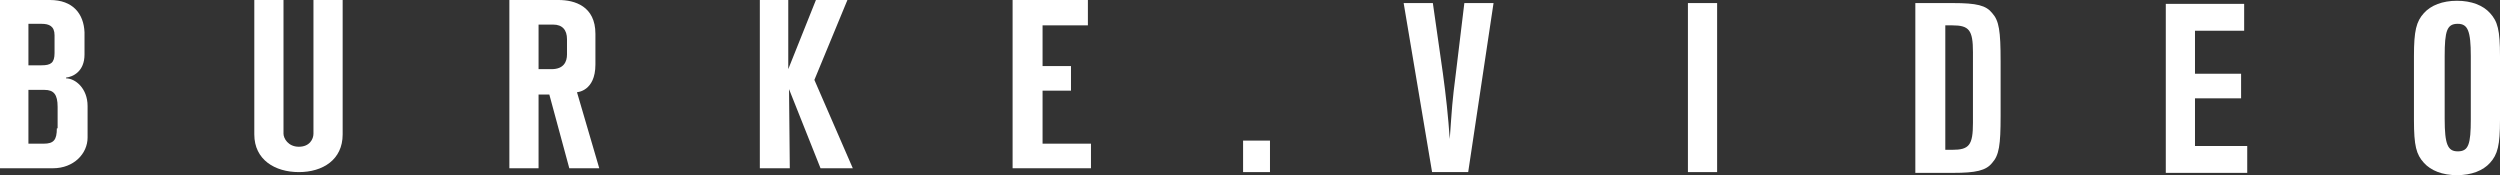<?xml version="1.0" encoding="utf-8"?>
<!-- Generator: Adobe Illustrator 21.0.2, SVG Export Plug-In . SVG Version: 6.00 Build 0)  -->
<svg version="1.1" id="Layer_1" xmlns="http://www.w3.org/2000/svg" xmlns:xlink="http://www.w3.org/1999/xlink" x="0px" y="0px"
	 viewBox="0 0 325.4 22.8" style="enable-background:new 0 0 325.4 22.8;" xml:space="preserve">
<rect x="0" y="0" width="325.4" height="22.8" fill="#333333" stroke="none"/>
<style type="text/css">
	.st0{fill:#FFFFFF;}
</style>
<g>
	<g>
		<g>
			<path class="st0" d="M7.1,6.9c0,1.3-0.5,1.6-1.7,1.6H3.7V3.1c0,0,0.9,0,1.7,0c1,0,1.7,0.3,1.7,1.5V6.9z M11.4,17.9v-4.1
				c0-2.3-1.6-3.6-2.8-3.6v-0.1c0.9-0.1,2.4-0.8,2.4-3c0-1.8,0-1.2,0-2.9C10.9,1.8,9.5,0,6.5,0C4.3,0,0,0,0,0v21.9c0,0,4.3,0,6.9,0
				C9.6,21.9,11.4,20,11.4,17.9z M7.4,16.7c0,1.5-0.4,2-1.7,2c-0.3,0-2,0-2,0l0-7c0,0,1.6,0,2.1,0c1.2,0,1.7,0.6,1.7,2.2V16.7z"/>
			<path class="st0" d="M38.9,22.4c-3.1,0-5.8-1.6-5.8-4.9V0h3.8c0,0,0,15.9,0,17.4c0,0.6,0.6,1.7,2,1.7c1.4,0,1.9-1,1.9-1.7V0h3.8
				c0,0,0,16,0,17.5C44.6,20.8,42,22.4,38.9,22.4z"/>
			<path class="st0" d="M73.8,5.1c0,1.6,0,0.7,0,2c0,0.9-0.4,1.9-2,1.9h-1.7V3.2c0,0,1.5,0,1.9,0C73.2,3.2,73.8,3.9,73.8,5.1z
				 M78,21.9L75.1,12c0,0,2.4-0.1,2.4-3.6c0-1.7,0-2.3,0-4c0-3.6-2.7-4.4-4.8-4.4c-2.6,0-6.4,0-6.4,0v21.9h3.8l0-9.6h1.4l2.6,9.6H78
				z"/>
			<polygon class="st0" points="106.8,21.9 102.7,11.6 102.8,21.9 98.9,21.9 98.9,0 102.6,0 102.6,9 106.2,0 110.3,0 106,10.4 
				111,21.9 			"/>
			<polygon class="st0" points="131.8,21.9 131.8,0 141.6,0 141.6,3.3 135.7,3.3 135.7,8.6 139.4,8.6 139.4,11.8 135.7,11.8 
				135.7,18.7 142,18.7 142,21.9 			"/>
		</g>
	</g>
</g>
<g>
	<g>
		<path class="st0" d="M165.3,22.4h-3.5v-4.1h3.5V22.4z"/>
	</g>
	<g>
		<path class="st0" d="M186.4,22.4l-3.7-22h3.8l1.3,9.1c0.4,2.9,0.7,5.7,0.9,8.6c0.3-4.2,0.3-4.7,0.8-8.6l1.1-9.1h3.8l-3.3,22H186.4
			z"/>
	</g>
	<g>
		<path class="st0" d="M223.5,22.4h-3.8v-22h3.8V22.4z"/>
	</g>
	<g>
		<path class="st0" d="M249.3,0.4h4.9c3.1,0,4.3,0.3,5.1,1.3c0.9,1,1.1,2.3,1.1,6.3v7.1c0,3.8-0.2,5.1-1.1,6.1
			c-0.8,1-2.1,1.3-5.1,1.3h-4.9V0.4z M254.1,19.5c2.2,0,2.7-0.6,2.7-3.5V6.8c0-2.9-0.5-3.5-2.7-3.5h-0.9v16.2H254.1z"/>
	</g>
	<g>
		<path class="st0" d="M292.1,4h-6.4v5.6h6v3.2h-6v6.2h6.8v3.5h-10.6v-22h10.2V4z"/>
	</g>
	<g>
		<path class="st0" d="M325.4,15.6c0,3.3-0.3,4.5-1.3,5.6c-0.9,1-2.4,1.6-4.3,1.6s-3.4-0.6-4.3-1.6c-1-1.1-1.3-2.2-1.3-5.6V7.3
			c0-3.3,0.3-4.5,1.3-5.6c0.9-1,2.4-1.6,4.3-1.6s3.4,0.6,4.3,1.6c1,1.1,1.3,2.2,1.3,5.6V15.6z M318.2,15.5c0,3.3,0.4,4.2,1.7,4.2
			c1.4,0,1.7-0.9,1.7-4.2V7.3c0-3.3-0.4-4.2-1.7-4.2c-1.4,0-1.7,0.9-1.7,4.2V15.5z"/>
	</g>
</g>
</svg>
